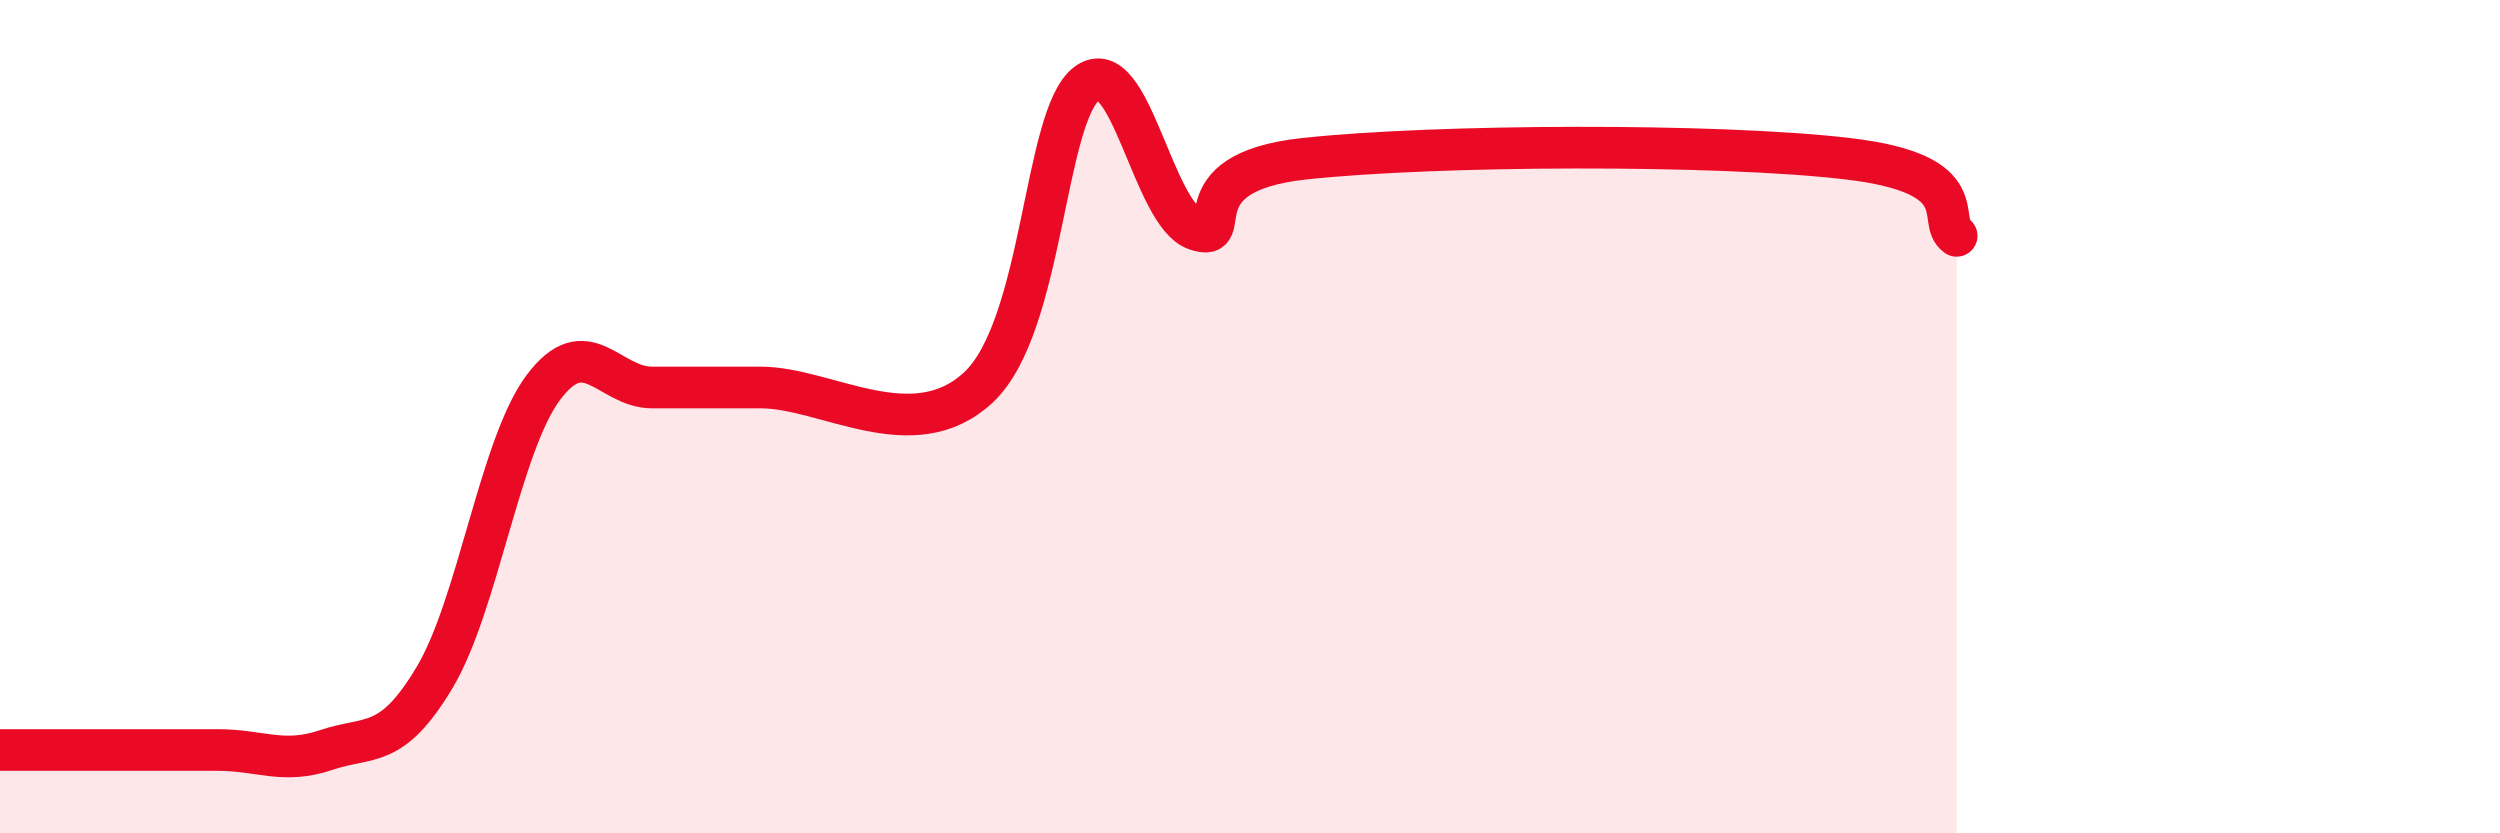 
    <svg width="60" height="20" viewBox="0 0 60 20" xmlns="http://www.w3.org/2000/svg">
      <path
        d="M 0,18 C 0.52,18 1.57,18 2.61,18 C 3.65,18 4.18,18 5.22,18 C 6.26,18 6.79,18.35 7.83,18 C 8.87,17.65 9.39,18 10.43,16.26 C 11.47,14.52 12,10.69 13.04,9.3 C 14.08,7.91 14.61,9.3 15.65,9.3 C 16.69,9.3 16.69,9.3 18.26,9.3 C 19.83,9.3 21.91,10.76 23.48,9.3 C 25.05,7.84 25.05,2.76 26.09,2 C 27.13,1.24 27.66,5.15 28.7,5.51 C 29.74,5.87 28.17,4.15 31.3,3.81 C 34.43,3.47 41.22,3.44 44.35,3.81 C 47.48,4.18 46.44,5.29 46.96,5.66L46.96 20L0 20Z"
        fill="#EB0A25"
        opacity="0.1"
        stroke-linecap="round"
        stroke-linejoin="round"
      />
      <path
        d="M 0,18 C 0.52,18 1.57,18 2.61,18 C 3.65,18 4.18,18 5.22,18 C 6.26,18 6.79,18.35 7.83,18 C 8.87,17.65 9.39,18 10.43,16.26 C 11.47,14.52 12,10.69 13.04,9.3 C 14.08,7.91 14.61,9.3 15.65,9.3 C 16.69,9.3 16.69,9.3 18.26,9.3 C 19.83,9.3 21.91,10.76 23.48,9.3 C 25.05,7.84 25.05,2.76 26.09,2 C 27.13,1.24 27.66,5.15 28.7,5.51 C 29.74,5.87 28.17,4.15 31.3,3.81 C 34.43,3.47 41.22,3.44 44.35,3.81 C 47.48,4.18 46.44,5.29 46.96,5.66"
        stroke="#EB0A25"
        stroke-width="1"
        fill="none"
        stroke-linecap="round"
        stroke-linejoin="round"
      />
    </svg>
  